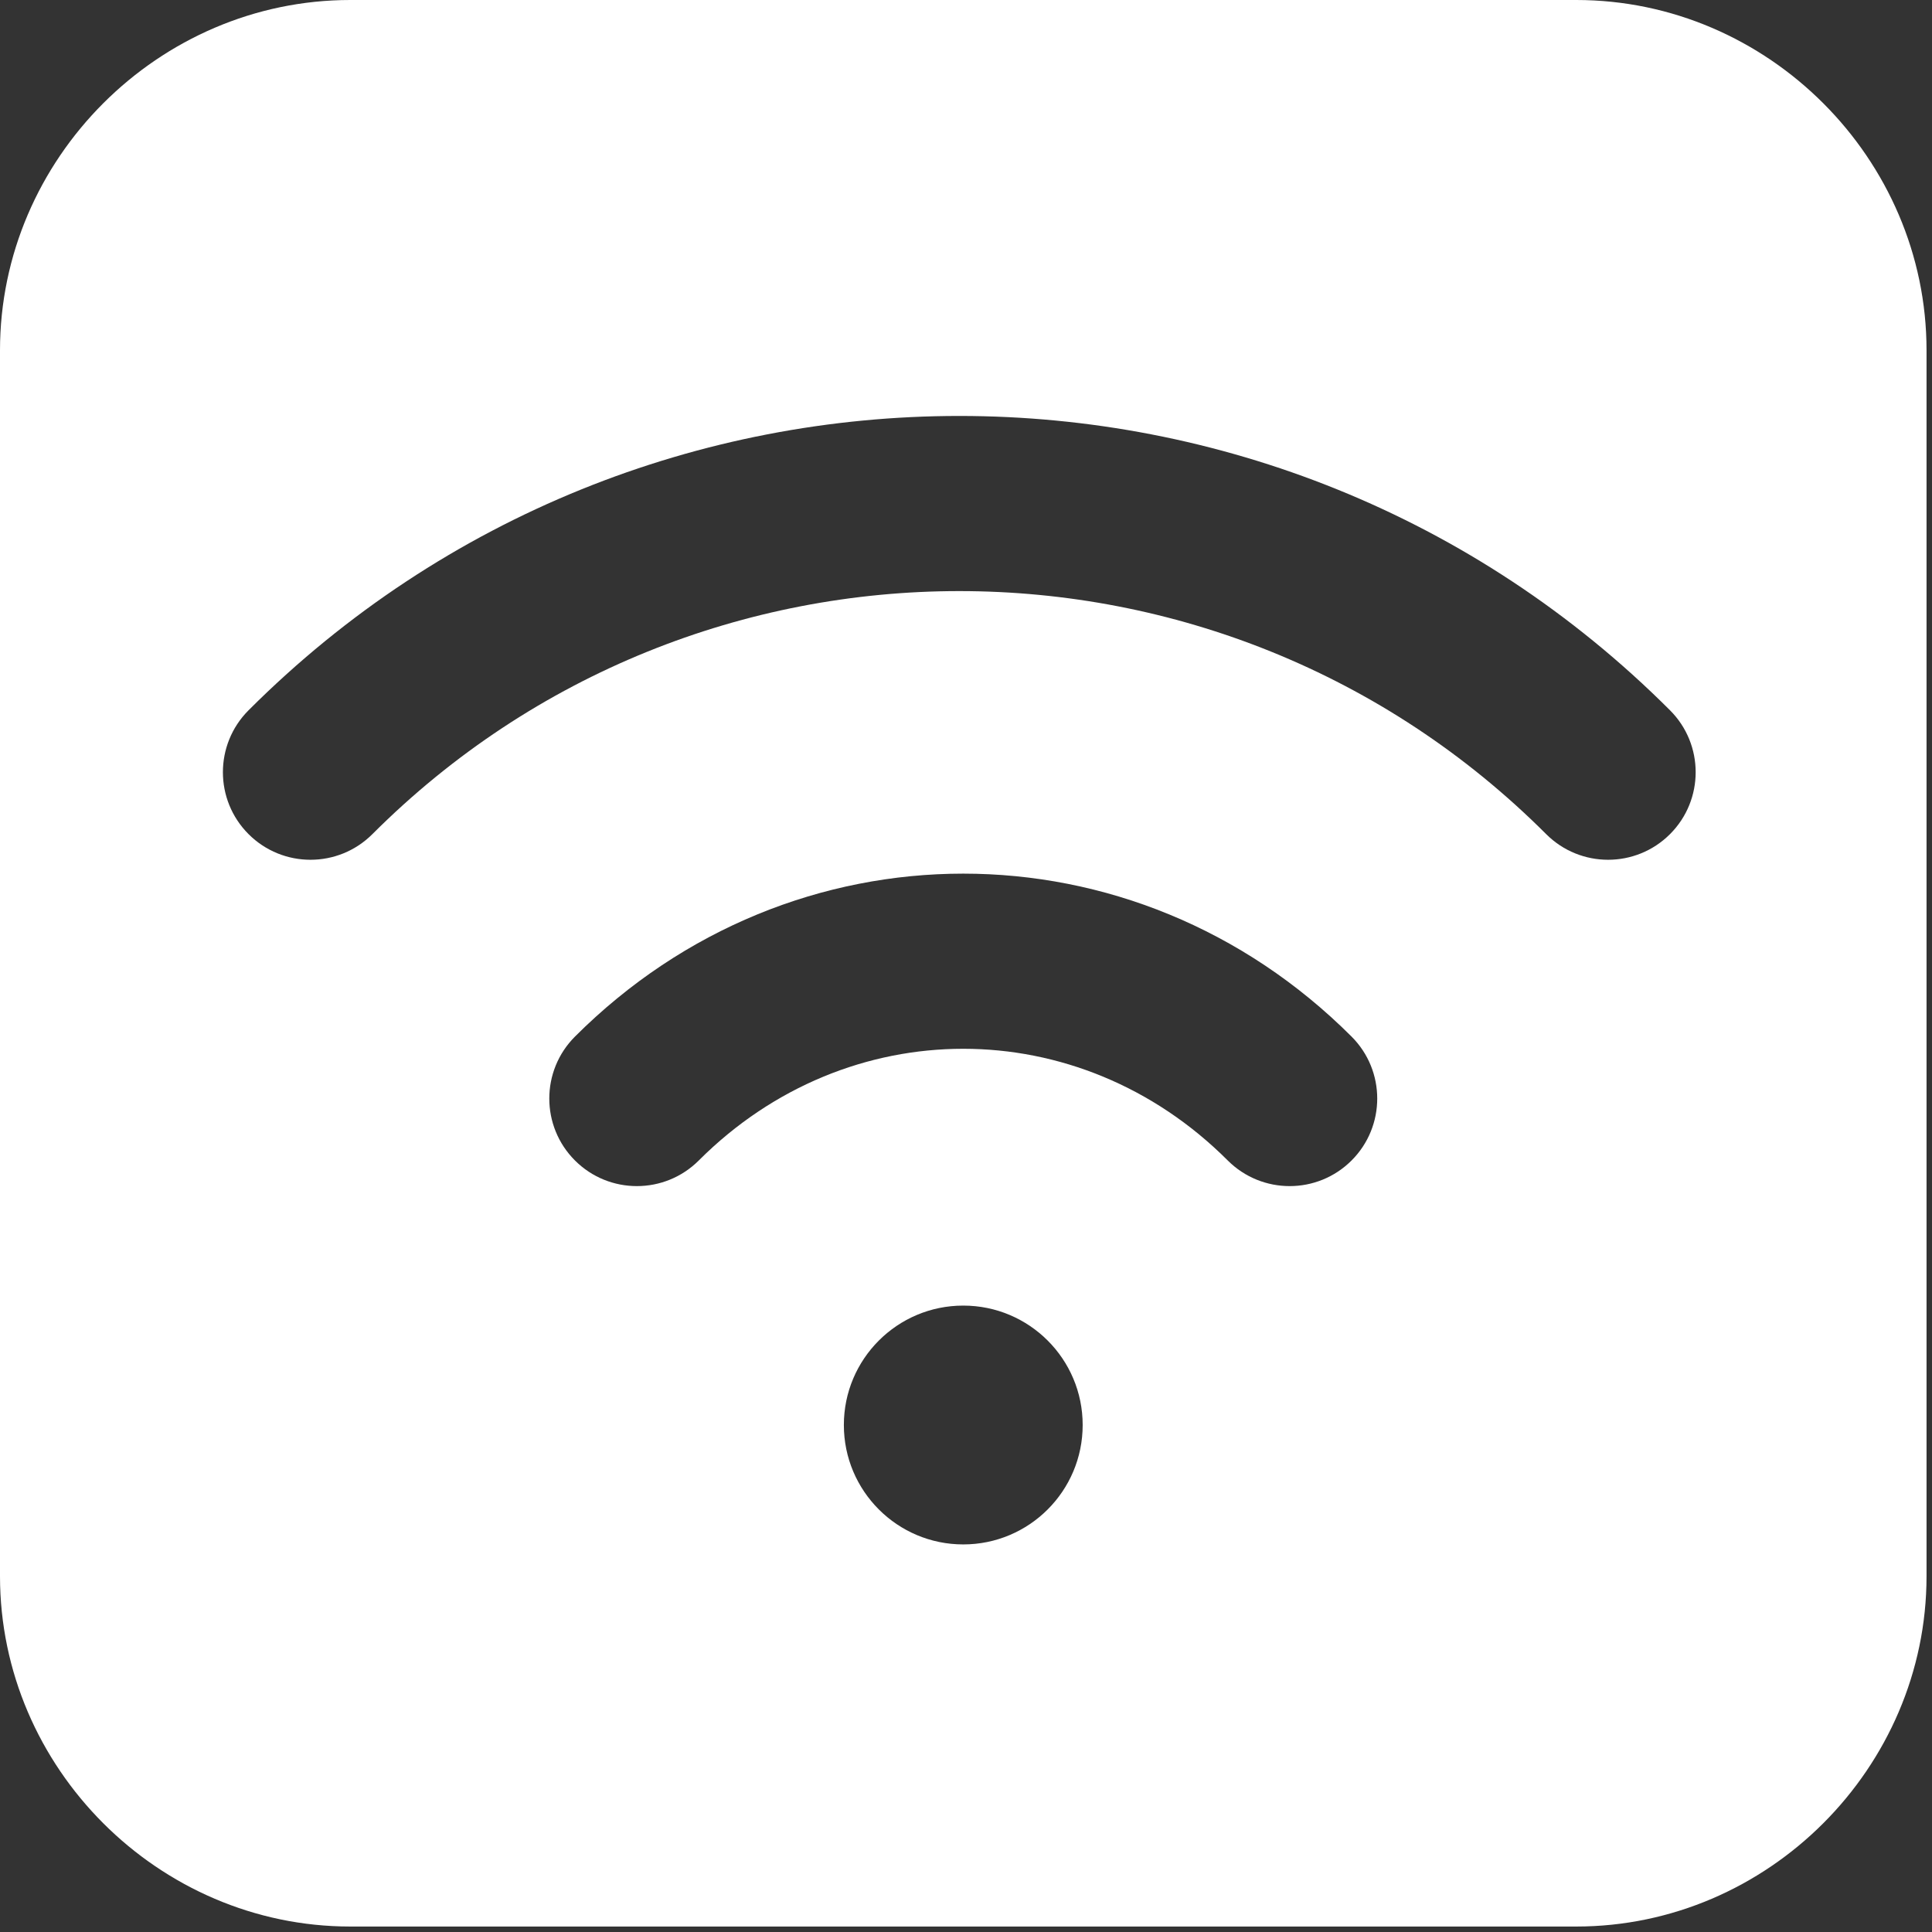 <svg width="159" height="159" viewBox="0 0 159 159" fill="none" xmlns="http://www.w3.org/2000/svg">
<rect x="0" y="0" width="159" height="159" fill="#333333" stroke="none"/>
<path fill-rule="evenodd" clip-rule="evenodd" d="M0 28.827C0 13.054 13.054 0 28.827 0H129.723C145.496 0 158.55 13.054 158.55 28.827V129.723C158.55 145.496 145.496 158.55 129.723 158.55H28.827C13.054 158.55 0 145.496 0 129.722L0 28.827ZM57.509 95.504C69.763 83.249 88.787 83.249 101.041 95.504C103.855 98.318 108.418 98.318 111.233 95.504C114.047 92.689 114.047 88.126 111.233 85.311C93.349 67.428 65.2 67.428 47.317 85.311C44.502 88.126 44.502 92.689 47.317 95.504C50.131 98.318 54.695 98.318 57.509 95.504ZM127.247 68.647C100.58 41.979 57.315 41.979 30.648 68.647C27.833 71.461 23.27 71.461 20.455 68.647C17.641 65.833 17.641 61.269 20.455 58.455C52.752 26.158 105.142 26.158 137.439 58.455C140.254 61.269 140.254 65.832 137.439 68.647C134.625 71.461 130.062 71.461 127.247 68.647ZM89.102 117.275C89.102 122.702 84.702 127.103 79.275 127.103C73.848 127.103 69.448 122.702 69.448 117.275C69.448 111.847 73.848 107.448 79.275 107.448C84.702 107.448 89.102 111.847 89.102 117.275Z" fill="white"/>
</svg>
